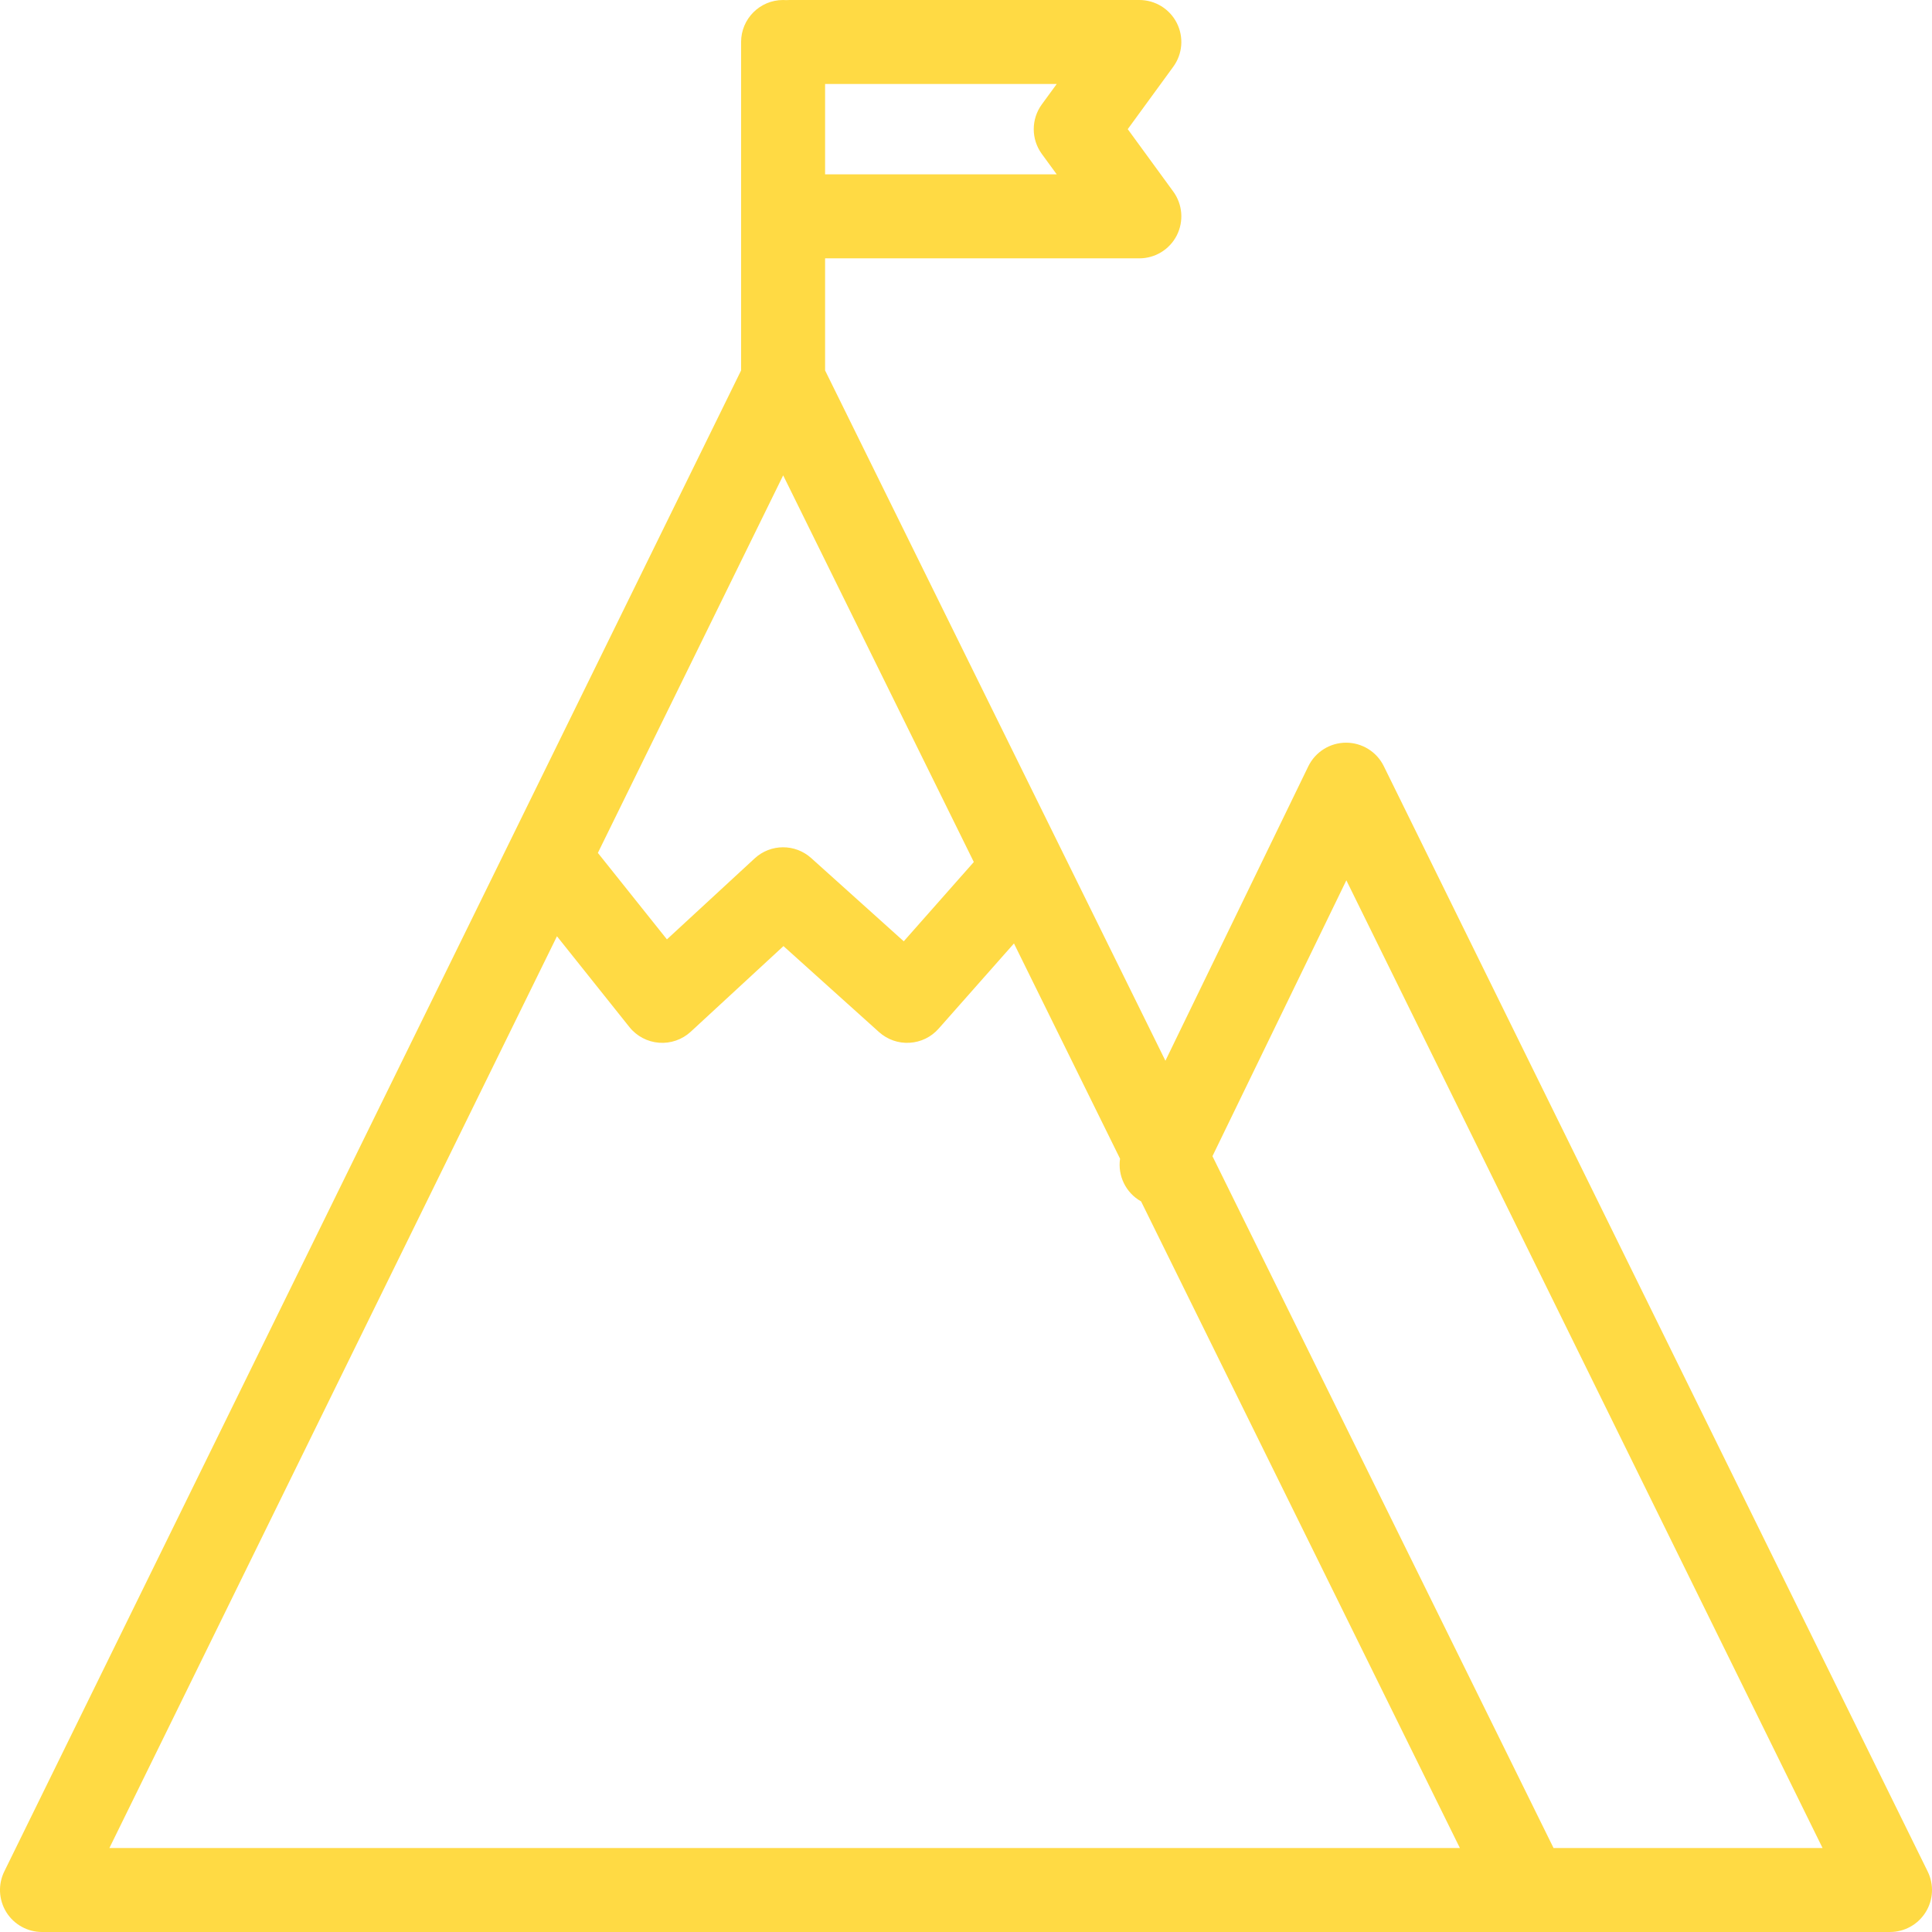 <svg width="46" height="46" viewBox="0 0 46 46" fill="none" xmlns="http://www.w3.org/2000/svg">
<path fill-rule="evenodd" clip-rule="evenodd" d="M18.721 0.003C18.746 0.001 18.771 0 18.797 0H27.127C27.504 0 27.848 0.211 28.019 0.547C28.189 0.883 28.157 1.285 27.935 1.589L26.851 3.075L27.935 4.561C28.157 4.866 28.189 5.268 28.019 5.604C27.848 5.94 27.504 6.151 27.127 6.151H19.645V8.82L27.748 25.256L31.15 18.246C31.317 17.903 31.665 17.684 32.047 17.683C32.429 17.682 32.779 17.899 32.947 18.241L45.897 44.559C46.05 44.868 46.032 45.235 45.849 45.528C45.666 45.822 45.346 46 45 46H36.139L36.128 46H1C0.655 46 0.334 45.822 0.151 45.529C-0.031 45.236 -0.05 44.869 0.102 44.559L17.645 8.82V1C17.645 0.448 18.093 0 18.645 0C18.671 0 18.696 0.001 18.721 0.003ZM19.645 2V4.151H25.16L24.805 3.665C24.549 3.314 24.549 2.837 24.805 2.486L25.16 2H19.645ZM36.989 44H43.394L32.056 20.96L28.868 27.528L36.989 44ZM26.668 27.588C26.609 27.989 26.801 28.399 27.169 28.605L34.759 44H2.605L13.261 22.292L14.986 24.454C15.159 24.671 15.415 24.806 15.692 24.827C15.969 24.848 16.242 24.753 16.446 24.565L18.654 22.526L20.93 24.574C21.129 24.752 21.39 24.844 21.656 24.828C21.923 24.813 22.172 24.692 22.348 24.492L24.142 22.463L26.668 27.588ZM18.647 11.318L14.235 20.307L15.879 22.366L17.967 20.439C18.347 20.088 18.93 20.085 19.314 20.43L21.518 22.412L23.186 20.524L18.647 11.318Z" fill="#FFDA44"/>
</svg>

